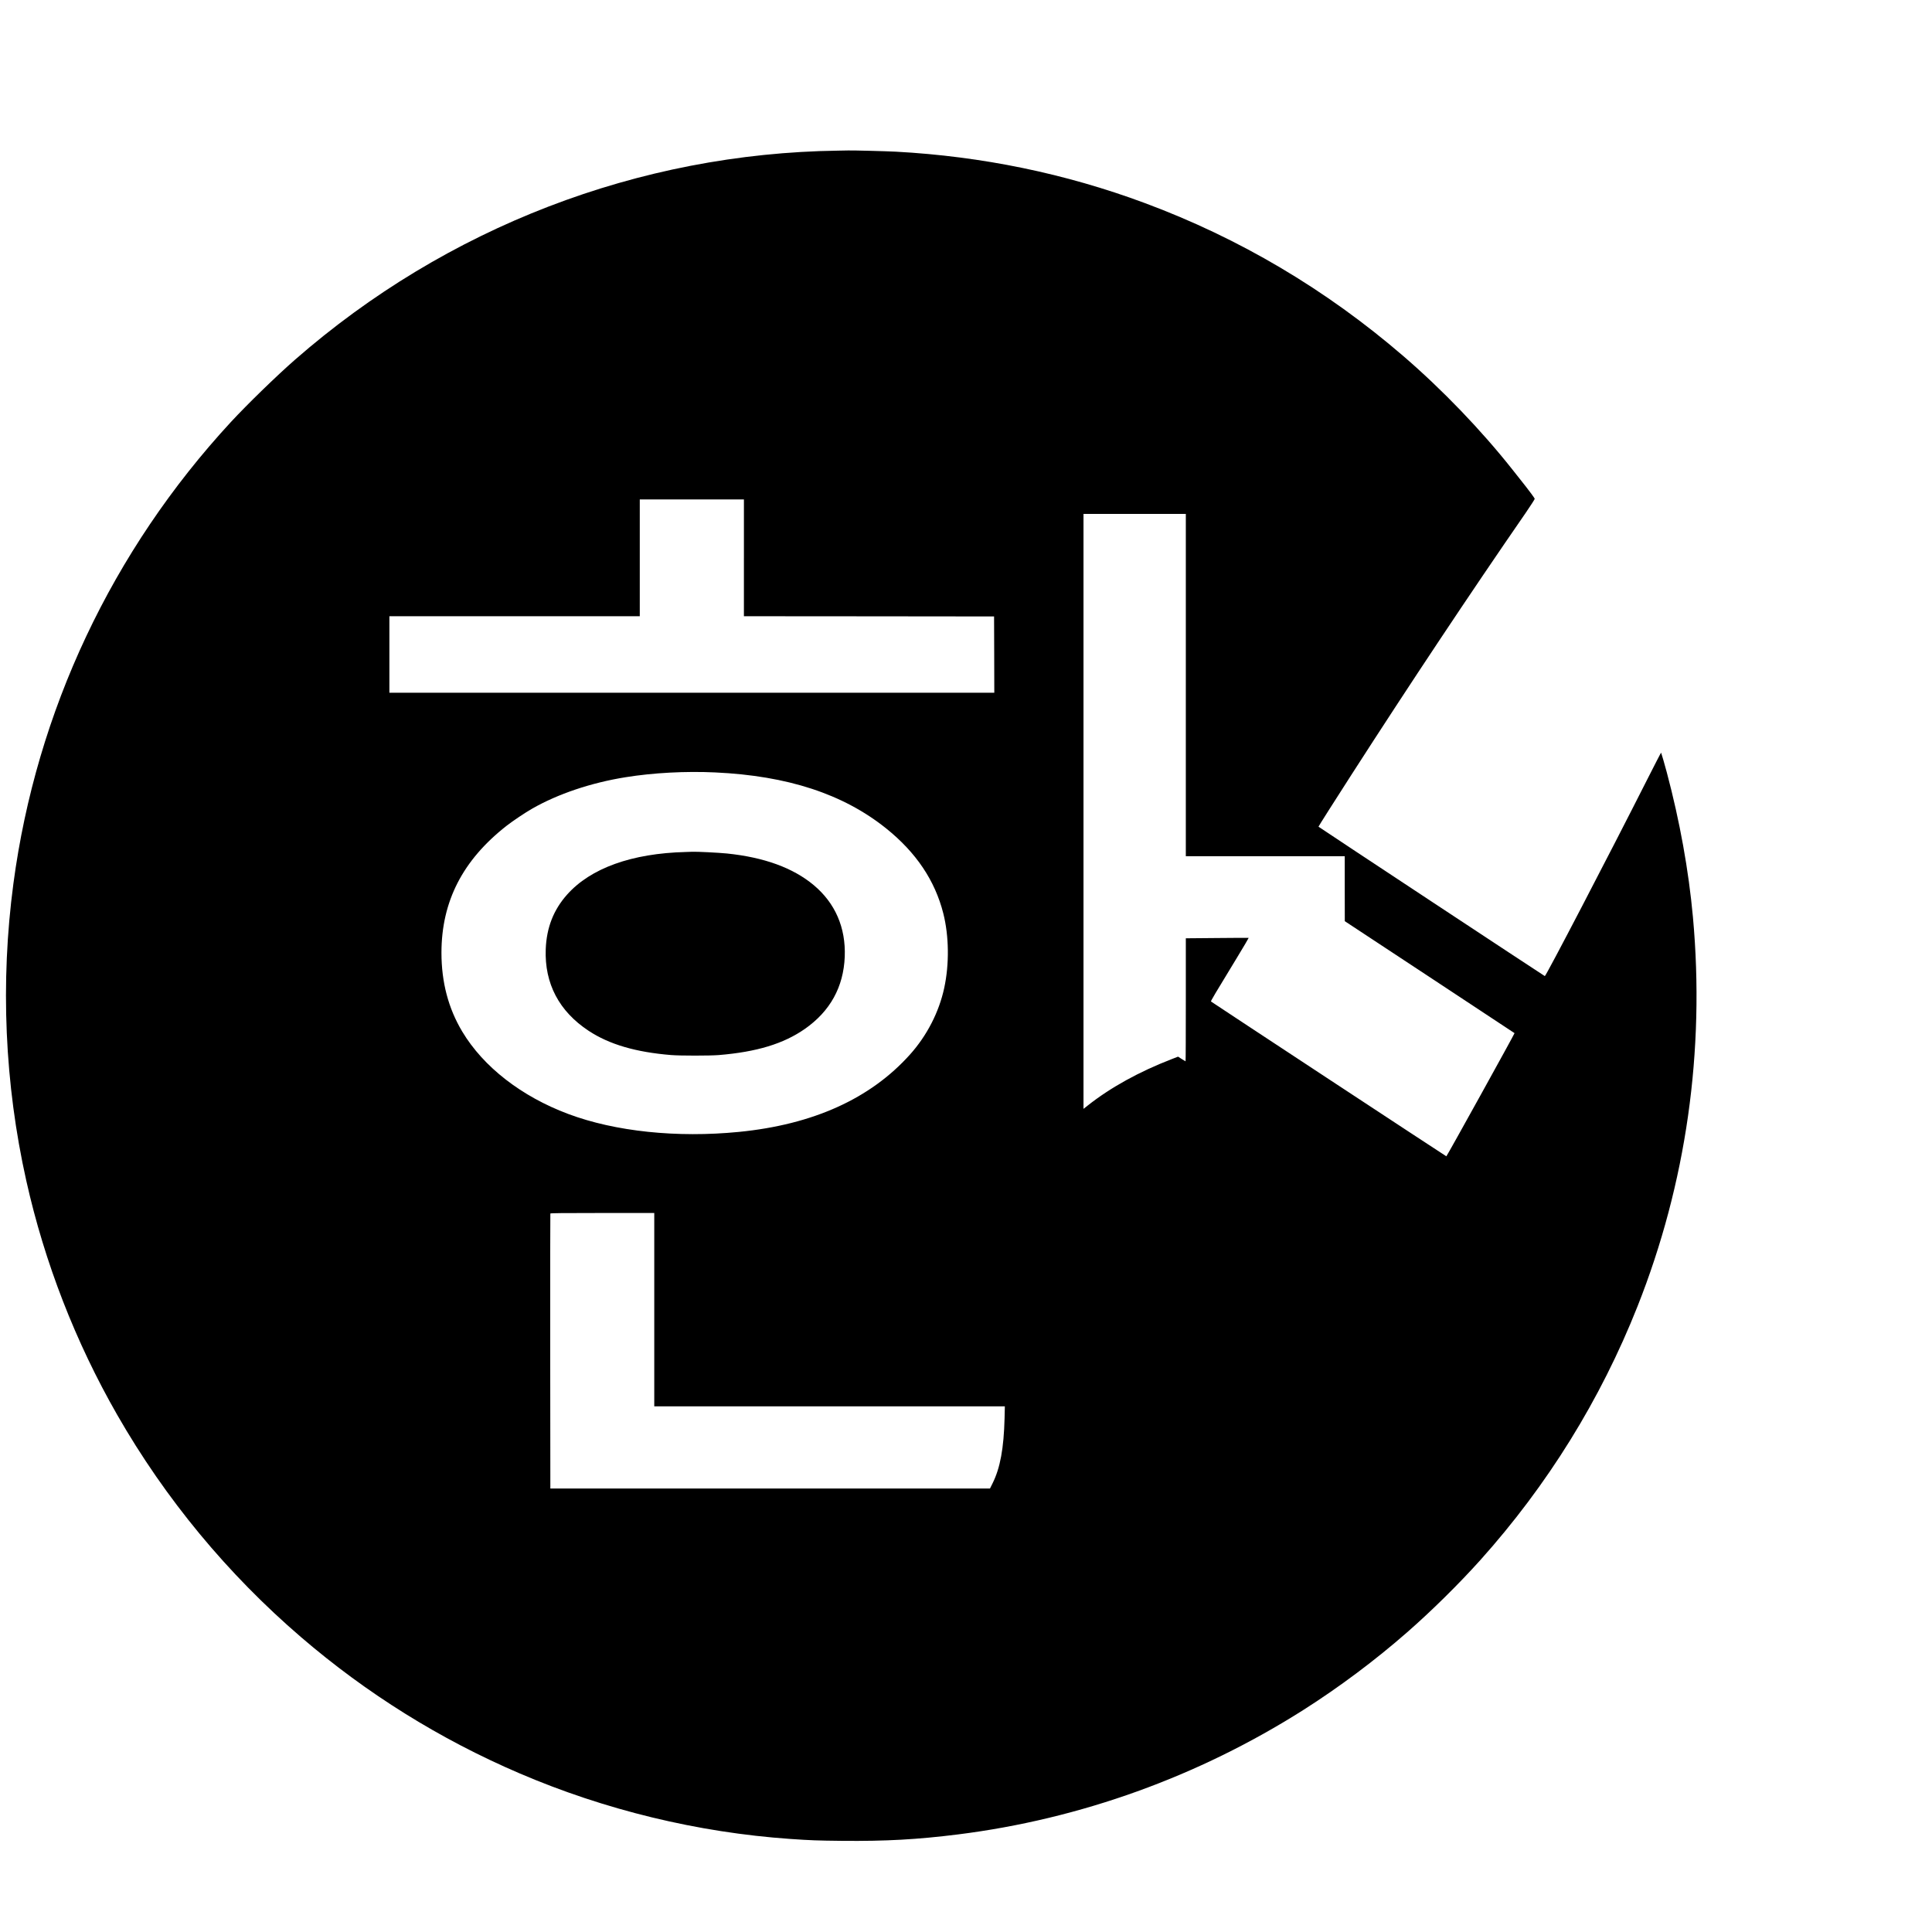 <?xml version="1.0" standalone="no"?>
<!DOCTYPE svg PUBLIC "-//W3C//DTD SVG 20010904//EN"
 "http://www.w3.org/TR/2001/REC-SVG-20010904/DTD/svg10.dtd">
<svg version="1.0" xmlns="http://www.w3.org/2000/svg"
 width="4267pt" height="4267pt" viewBox="0 0 4267 4267"
 preserveAspectRatio="xMidYMid meet">
<g transform="translate(0,4267) scale(0.1,-0.1)"
fill="#000000" stroke="none">
<path d="M18515 39343 c-4407 -59 -8656 -1694 -12000 -4618 -403 -352 -1060
-991 -1415 -1375 -2627 -2844 -4297 -6388 -4804 -10195 -291 -2184 -194 -4421
285 -6564 404 -1807 1086 -3561 2008 -5170 1064 -1856 2436 -3514 4061 -4910
1448 -1244 3064 -2252 4815 -3003 1892 -813 3944 -1310 5990 -1453 455 -31
585 -36 1145 -42 960 -9 1656 29 2558 142 2702 339 5310 1279 7625 2747 794
504 1594 1103 2297 1719 544 476 1137 1062 1611 1589 1488 1659 2658 3547
3474 5605 1077 2717 1494 5646 1225 8600 -95 1034 -290 2117 -577 3195 -44
167 -121 431 -126 437 -3 2 -149 -281 -325 -629 -806 -1595 -2222 -4314 -2243
-4306 -22 9 -4999 3294 -4999 3300 0 8 341 546 733 1155 1282 1993 2614 3996
3840 5771 117 171 206 309 203 317 -2 7 -37 58 -77 112 -70 95 -116 154 -418
535 -690 872 -1550 1766 -2411 2507 -1707 1470 -3618 2601 -5708 3377 -1754
652 -3592 1031 -5495 1134 -202 11 -976 31 -1057 27 -25 -1 -121 -3 -215 -4z
m-2085 -8993 l0 -1290 2763 -2 2762 -3 3 -842 2 -843 -6680 0 -6680 0 0 845 0
845 2765 0 2765 0 0 1290 0 1290 1150 0 1150 0 0 -1290z m9760 -2810 l0 -3780
1755 0 1755 0 0 -717 1 -718 1874 -1235 c1031 -679 1875 -1236 1875 -1238 0
-18 -1479 -2691 -1506 -2720 -2 -4 -5176 3400 -5198 3419 -9 8 88 171 567 957
148 244 267 445 265 448 -3 2 -316 1 -696 -3 l-692 -6 0 -1359 c0 -747 -2
-1358 -6 -1358 -3 0 -41 23 -85 51 l-80 52 -137 -53 c-720 -278 -1355 -628
-1859 -1027 l-93 -73 0 6570 0 6570 1130 0 1130 0 0 -3780z m-10390 -1930
c1596 -74 2824 -477 3770 -1235 663 -532 1080 -1152 1264 -1880 126 -500 134
-1118 20 -1645 -115 -534 -381 -1051 -756 -1470 -874 -975 -2138 -1547 -3778
-1709 -1370 -135 -2734 8 -3770 396 -1034 387 -1875 1041 -2341 1820 -307 513
-459 1091 -459 1741 1 1134 469 2046 1440 2805 136 106 410 290 565 378 569
325 1299 571 2060 693 613 99 1326 137 1985 106z m-1350 -11865 l0 -2135 3872
0 3871 0 -6 -262 c-17 -668 -97 -1101 -265 -1438 l-57 -115 -4855 0 -4855 0
-3 3030 c-1 1667 0 3036 3 3043 3 9 243 12 1150 12 l1145 0 0 -2135z"/>
<path d="M15145 23853 c-1193 -30 -2101 -357 -2622 -943 -298 -335 -452 -729
-470 -1205 -28 -757 295 -1371 947 -1801 455 -300 1040 -472 1825 -536 202
-16 848 -16 1050 0 837 69 1430 249 1900 577 560 391 855 926 882 1595 25 642
-211 1185 -686 1582 -458 382 -1094 613 -1916 698 -176 18 -675 43 -770 38
-22 -1 -85 -3 -140 -5z"/>
</g>
</svg>
